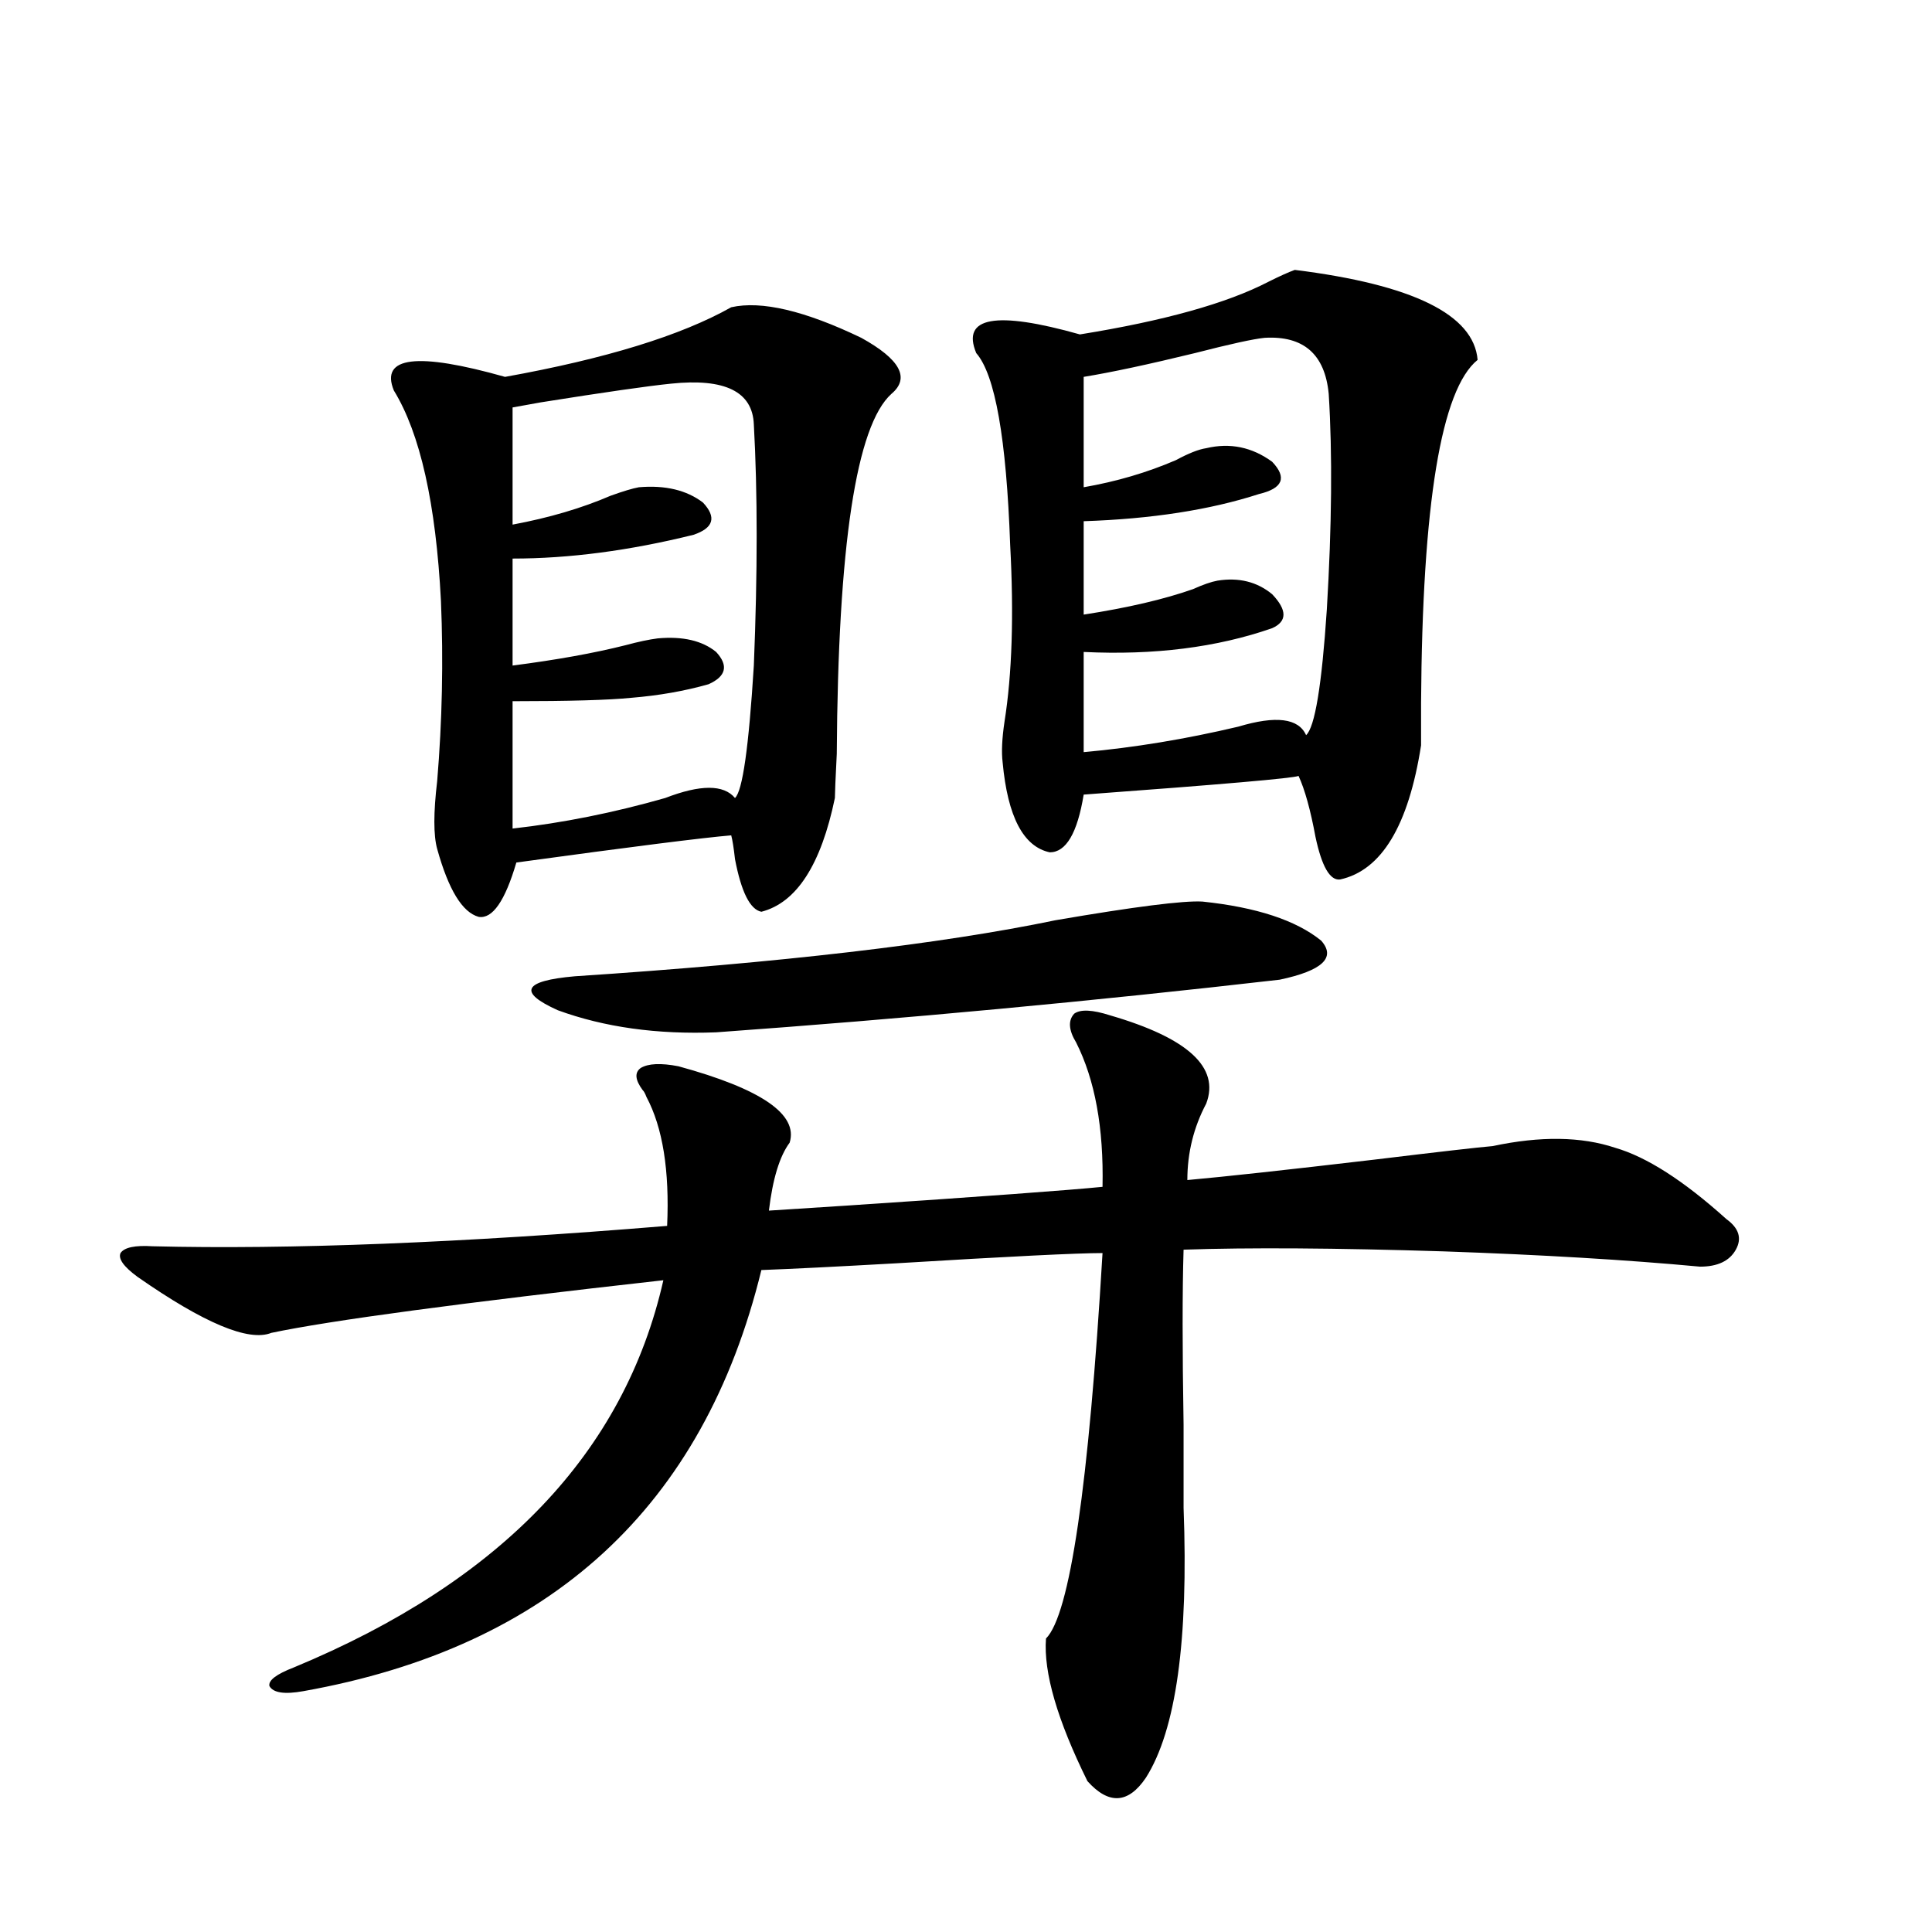 <?xml version="1.0" encoding="utf-8"?>
<!-- Generator: Adobe Illustrator 16.0.0, SVG Export Plug-In . SVG Version: 6.00 Build 0)  -->
<!DOCTYPE svg PUBLIC "-//W3C//DTD SVG 1.1//EN" "http://www.w3.org/Graphics/SVG/1.1/DTD/svg11.dtd">
<svg version="1.1" id="图层_1" xmlns="http://www.w3.org/2000/svg" xmlns:xlink="http://www.w3.org/1999/xlink" x="0px" y="0px"
	 width="1000px" height="1000px" viewBox="0 0 1000 1000" enable-background="new 0 0 1000 1000" xml:space="preserve">
<path d="M574.571,525.539c40.319,11.729,56.904,26.958,49.755,45.703c-6.509,12.305-9.756,25.488-9.756,39.551
	c19.512-1.758,51.706-5.273,96.583-10.547c33.811-4.092,54.298-6.44,61.462-7.031c24.71-5.273,45.853-4.971,63.413,0.879
	c16.25,4.697,35.441,17.002,57.56,36.914c6.494,4.697,8.125,9.971,4.878,15.82c-3.262,5.864-9.436,8.789-18.536,8.789
	c-37.728-3.516-81.949-6.152-132.68-7.91c-55.943-1.758-100.82-2.046-134.631-0.879c-0.655,21.094-0.655,51.279,0,90.527
	c0,19.336,0,33.701,0,43.066c2.592,68.555-3.902,115.137-19.512,139.746c-9.115,13.473-19.191,14.063-30.243,1.758
	c-15.609-31.641-22.773-56.25-21.463-73.828c12.348-12.305,22.104-78.799,29.268-199.512c-13.018,0-48.459,1.758-106.339,5.273
	c-31.219,1.758-54.633,2.939-70.242,3.516c-29.923,122.471-108.945,195.117-237.067,217.969c-9.756,1.758-15.609,0.879-17.561-2.637
	c-0.655-2.938,3.567-6.152,12.683-9.668c107.314-44.521,171.048-111.318,191.215-200.391
	c-104.723,11.729-172.358,20.806-202.922,27.246c-11.707,4.697-34.801-4.971-69.267-29.004c-7.164-5.273-10.091-9.365-8.78-12.305
	c1.951-2.925,7.47-4.092,16.585-3.516c70.883,1.758,159.661-1.758,266.335-10.547c1.296-28.701-2.286-50.977-10.731-66.797
	c-0.655-1.758-1.311-2.925-1.951-3.516c-3.902-5.273-4.237-9.077-0.976-11.426c3.902-2.334,10.396-2.637,19.512-0.879
	c42.926,11.729,62.103,24.912,57.56,39.551c-5.213,7.031-8.78,18.76-10.731,35.156c8.445-0.576,22.104-1.455,40.975-2.637
	c70.242-4.683,114.144-7.91,131.704-9.668c0.641-30.459-3.902-55.371-13.658-74.707c-3.902-6.44-4.237-11.426-0.976-14.941
	C559.282,522.326,565.456,522.614,574.571,525.539z M378.479,159.035c15.609-3.516,38.048,1.758,67.315,15.82
	c20.152,11.138,25.365,20.806,15.609,29.004c-18.216,16.411-27.651,78.525-28.292,186.328c-0.655,12.896-0.976,20.518-0.976,22.852
	c-7.164,34.58-19.847,54.204-38.048,58.887c-5.854-1.167-10.411-10.244-13.658-27.246c-0.655-5.85-1.311-9.956-1.951-12.305
	c-14.313,1.182-51.386,5.864-111.217,14.063c-5.854,19.927-12.362,29.307-19.512,28.125c-8.46-2.334-15.609-14.063-21.463-35.156
	c-1.951-7.031-1.951-18.745,0-35.156c2.592-31.05,3.247-62.1,1.951-93.164c-2.606-50.386-10.731-86.709-24.39-108.984
	c-7.164-17.578,12.027-19.912,57.56-7.031C313.435,185.705,352.458,173.688,378.479,159.035z M347.26,198.586
	c-11.707,1.182-34.146,4.395-67.315,9.668c-6.509,1.182-11.387,2.061-14.634,2.637v60.645c18.856-3.516,35.762-8.486,50.73-14.941
	c6.494-2.334,11.372-3.804,14.634-4.395c13.658-1.167,24.71,1.47,33.17,7.91c7.149,7.622,5.519,13.184-4.878,16.699
	c-33.17,8.213-64.389,12.305-93.656,12.305v55.371c22.759-2.925,42.271-6.44,58.535-10.547c6.494-1.758,12.027-2.925,16.585-3.516
	c13.003-1.167,23.079,1.182,30.243,7.031c6.494,7.031,5.198,12.607-3.902,16.699c-12.362,3.516-25.7,5.864-39.999,7.031
	c-11.707,1.182-32.194,1.758-61.462,1.758v65.918c26.006-2.925,52.347-8.198,79.022-15.82c18.201-7.031,30.243-7.031,36.097,0
	c3.902-3.516,7.149-26.367,9.756-68.555c1.951-48.037,1.951-89.648,0-124.805C389.53,202.692,375.217,195.661,347.26,198.586z
	 M622.375,466.652c27.957,2.939,48.444,9.668,61.462,20.215c7.805,8.789,0.641,15.532-21.463,20.215
	c-96.918,11.138-194.142,20.215-291.7,27.246c-30.578,1.182-57.895-2.637-81.949-11.426c-20.822-9.365-17.896-15.229,8.78-17.578
	c106.659-7.031,189.584-16.699,248.774-29.004C587.254,469.289,612.619,466.076,622.375,466.652z M670.179,139.699
	c61.127,7.622,92.681,23.154,94.632,46.582c-18.871,15.244-28.627,74.419-29.268,177.539c0,12.896,0,20.215,0,21.973
	c-6.509,41.611-20.487,64.751-41.95,69.434c-5.213,0.591-9.436-6.729-12.683-21.973c-2.606-14.063-5.533-24.609-8.78-31.641
	c-2.606,1.182-39.679,4.395-111.217,9.668c-3.262,19.927-9.115,29.883-17.561,29.883c-13.658-2.925-21.798-18.457-24.39-46.582
	c-0.655-5.273-0.335-12.305,0.976-21.094c3.902-24.609,4.878-55.068,2.927-91.406c-1.951-55.068-7.805-88.179-17.561-99.316
	c-7.805-18.745,10.076-21.973,53.657-9.668c43.566-7.031,76.096-16.108,97.559-27.246
	C662.374,142.927,666.917,140.881,670.179,139.699z M654.569,174.855c-5.854,0.591-17.896,3.228-36.097,7.91
	c-24.069,5.864-43.261,9.971-57.56,12.305v57.129c16.905-2.925,32.835-7.607,47.804-14.063c6.494-3.516,11.707-5.562,15.609-6.152
	c12.348-2.925,23.734-0.576,34.146,7.031c7.805,8.213,5.519,13.774-6.829,16.699c-25.365,8.213-55.608,12.896-90.729,14.063v48.34
	c22.759-3.516,41.615-7.91,56.584-13.184c5.198-2.334,9.421-3.804,12.683-4.395c11.052-1.758,20.487,0.591,28.292,7.031
	c7.805,8.213,7.805,14.063,0,17.578c-28.627,9.971-61.142,14.063-97.559,12.305v51.855c26.006-2.334,52.682-6.729,79.998-13.184
	c19.512-5.85,31.219-4.395,35.121,4.395c4.543-4.092,8.125-25.776,10.731-65.039c2.592-43.354,2.927-80.557,0.976-111.621
	C685.788,183.356,674.722,173.688,654.569,174.855z"/>
</svg>
